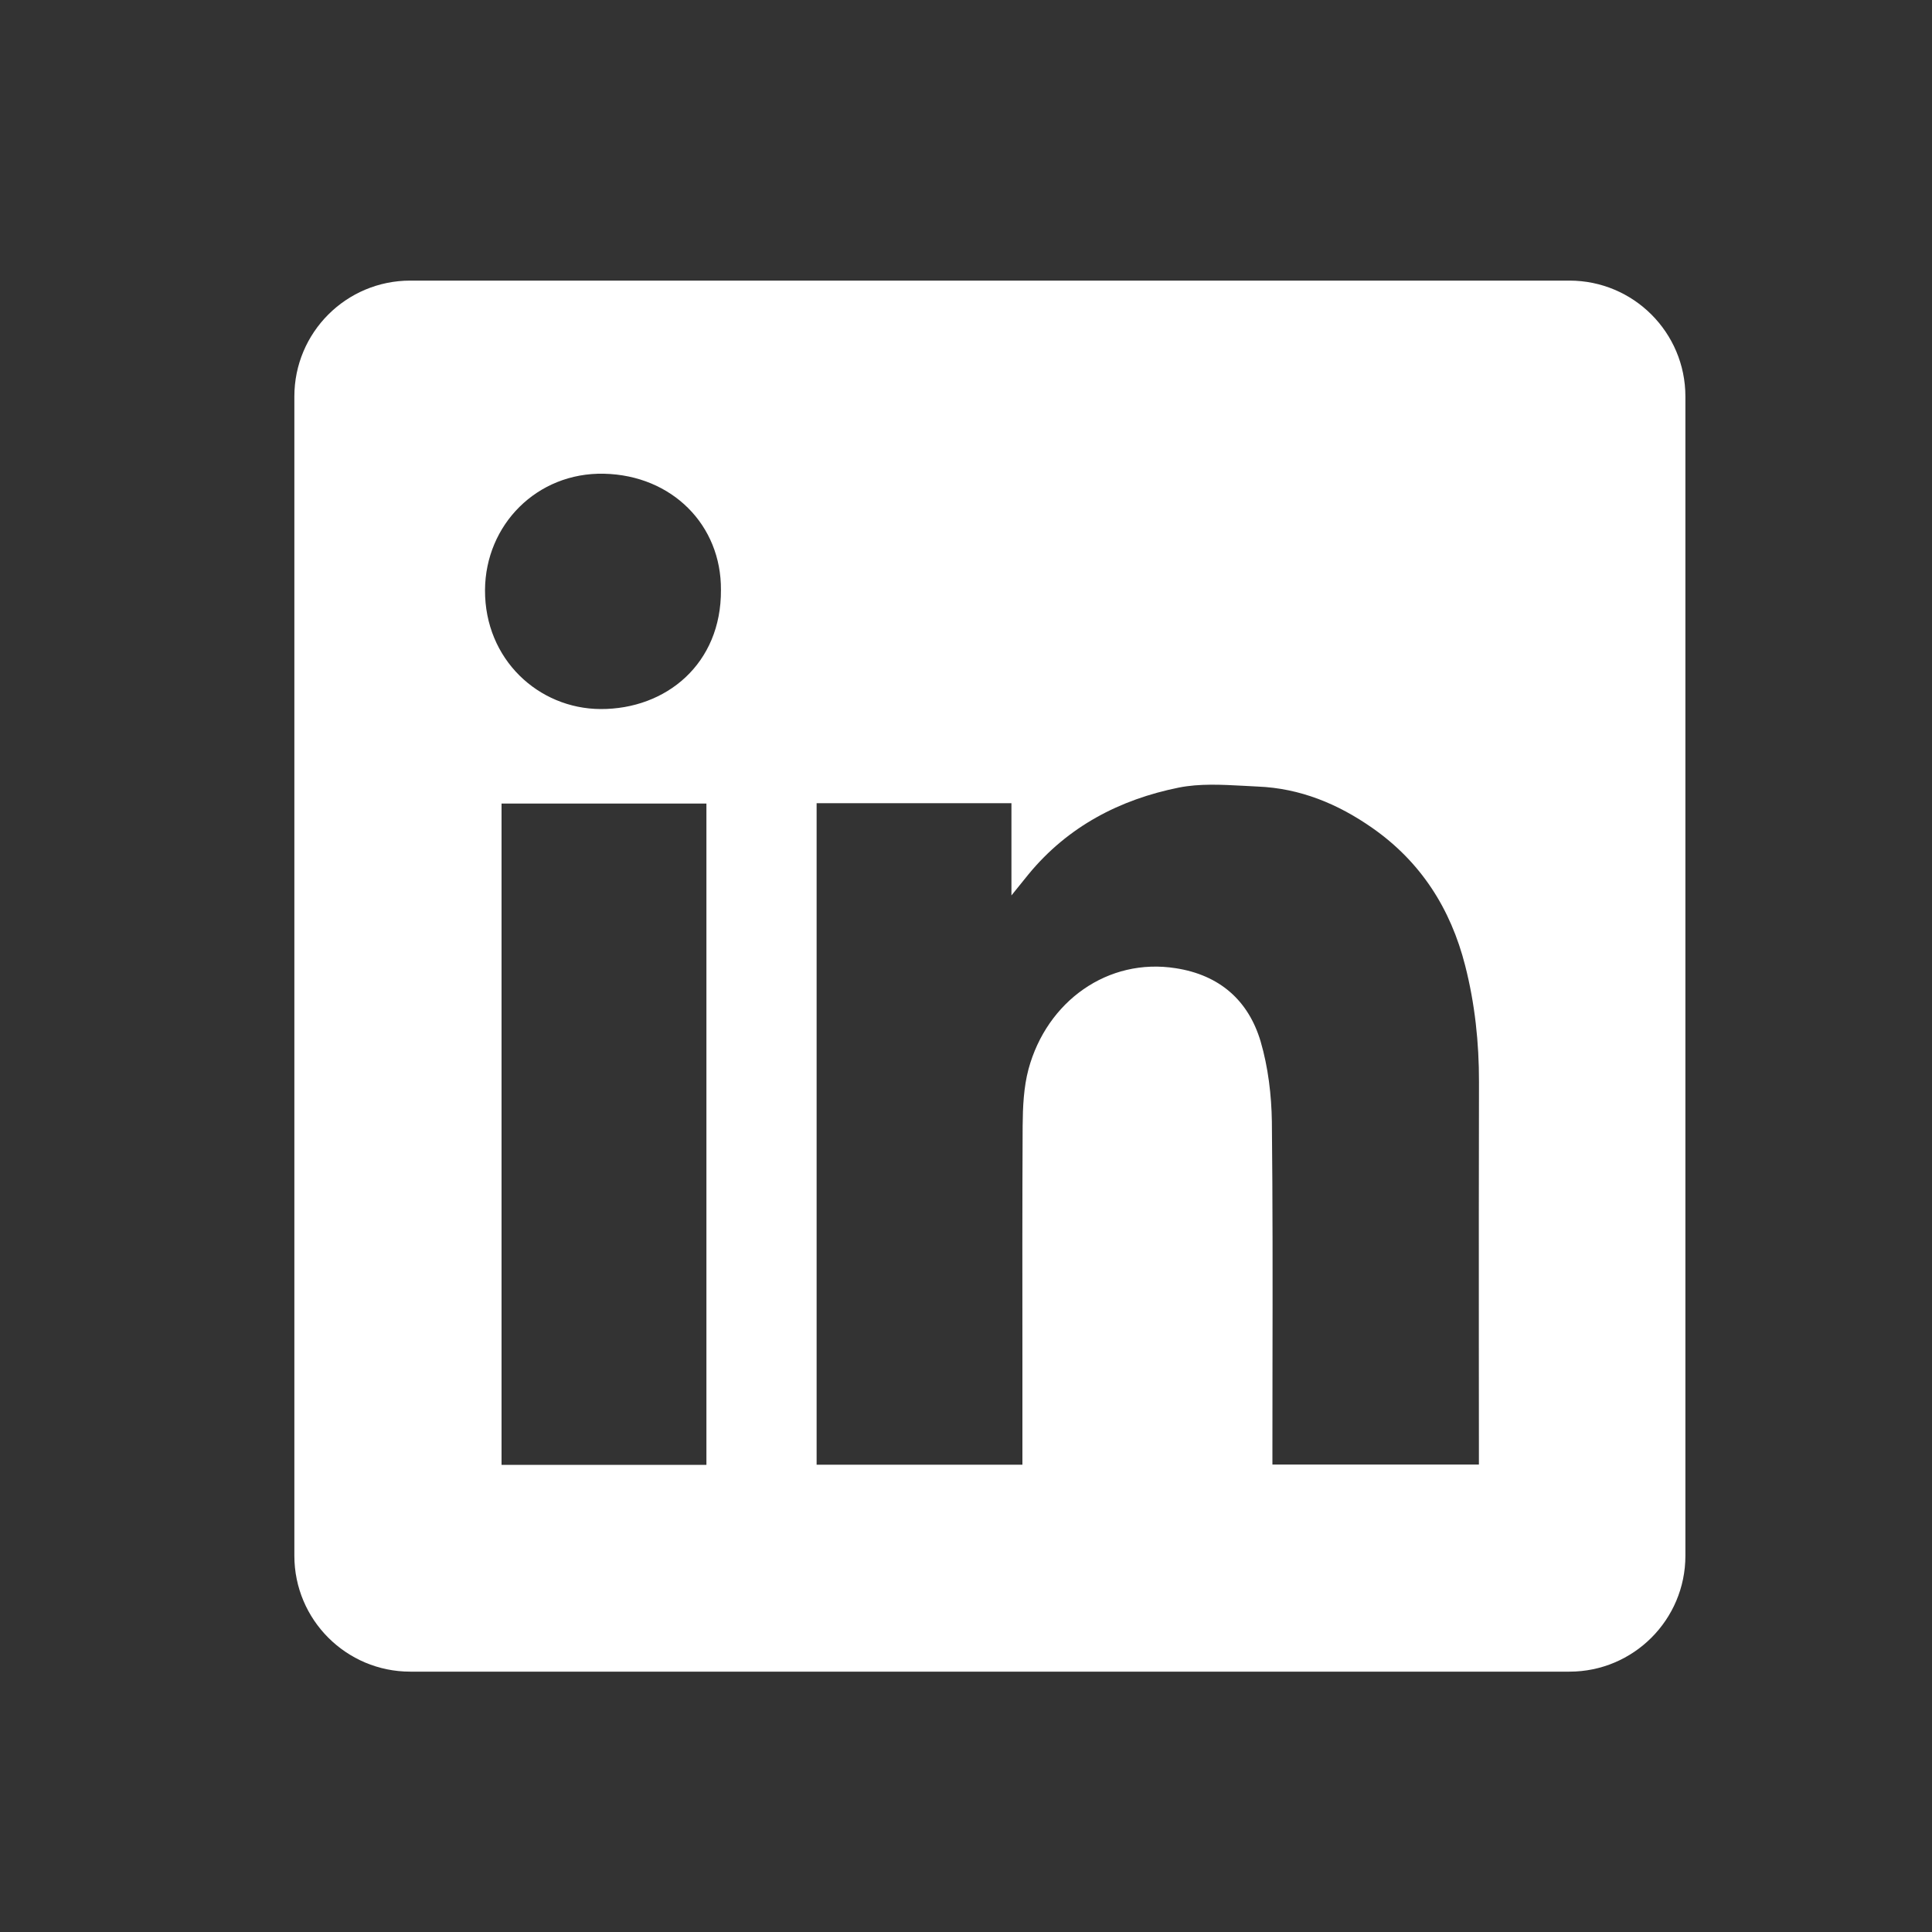 <?xml version="1.0" encoding="UTF-8"?> <svg xmlns="http://www.w3.org/2000/svg" width="25" height="25" viewBox="0 0 25 25" fill="none"><rect x="0" y="0" width="25" height="25" fill="#333333" stroke="none"/><path fill-rule="evenodd" clip-rule="evenodd" d="M5.309 3.631C4.48 3.631 3.809 4.302 3.809 5.131V20.131C3.809 20.959 4.48 21.631 5.309 21.631H20.309C21.137 21.631 21.809 20.959 21.809 20.131V5.131C21.809 4.302 21.137 3.631 20.309 3.631H5.309ZM9.329 7.634C9.335 8.59 8.619 9.179 7.77 9.175C6.97 9.171 6.272 8.534 6.276 7.635C6.281 6.79 6.949 6.111 7.816 6.13C8.697 6.15 9.335 6.795 9.329 7.634ZM13.088 10.393H10.568H10.567V18.953H13.23V18.753C13.23 18.373 13.23 17.993 13.23 17.613C13.229 16.599 13.228 15.584 13.233 14.571C13.235 14.325 13.246 14.069 13.309 13.834C13.547 12.956 14.336 12.389 15.216 12.529C15.781 12.617 16.155 12.945 16.313 13.478C16.41 13.811 16.453 14.17 16.458 14.517C16.469 15.565 16.468 16.612 16.466 17.66C16.465 18.03 16.465 18.4 16.465 18.77V18.951H19.137V18.746C19.137 18.294 19.136 17.842 19.136 17.39C19.136 16.261 19.135 15.131 19.138 14.001C19.139 13.491 19.085 12.987 18.959 12.494C18.772 11.759 18.386 11.152 17.757 10.713C17.311 10.401 16.822 10.2 16.275 10.178C16.213 10.175 16.15 10.171 16.087 10.168C15.807 10.153 15.523 10.138 15.255 10.191C14.49 10.345 13.818 10.695 13.31 11.312C13.252 11.383 13.194 11.455 13.108 11.562L13.088 11.587V10.393ZM6.49 18.955H9.141V10.398H6.49V18.955Z" fill="white"></path></svg> 